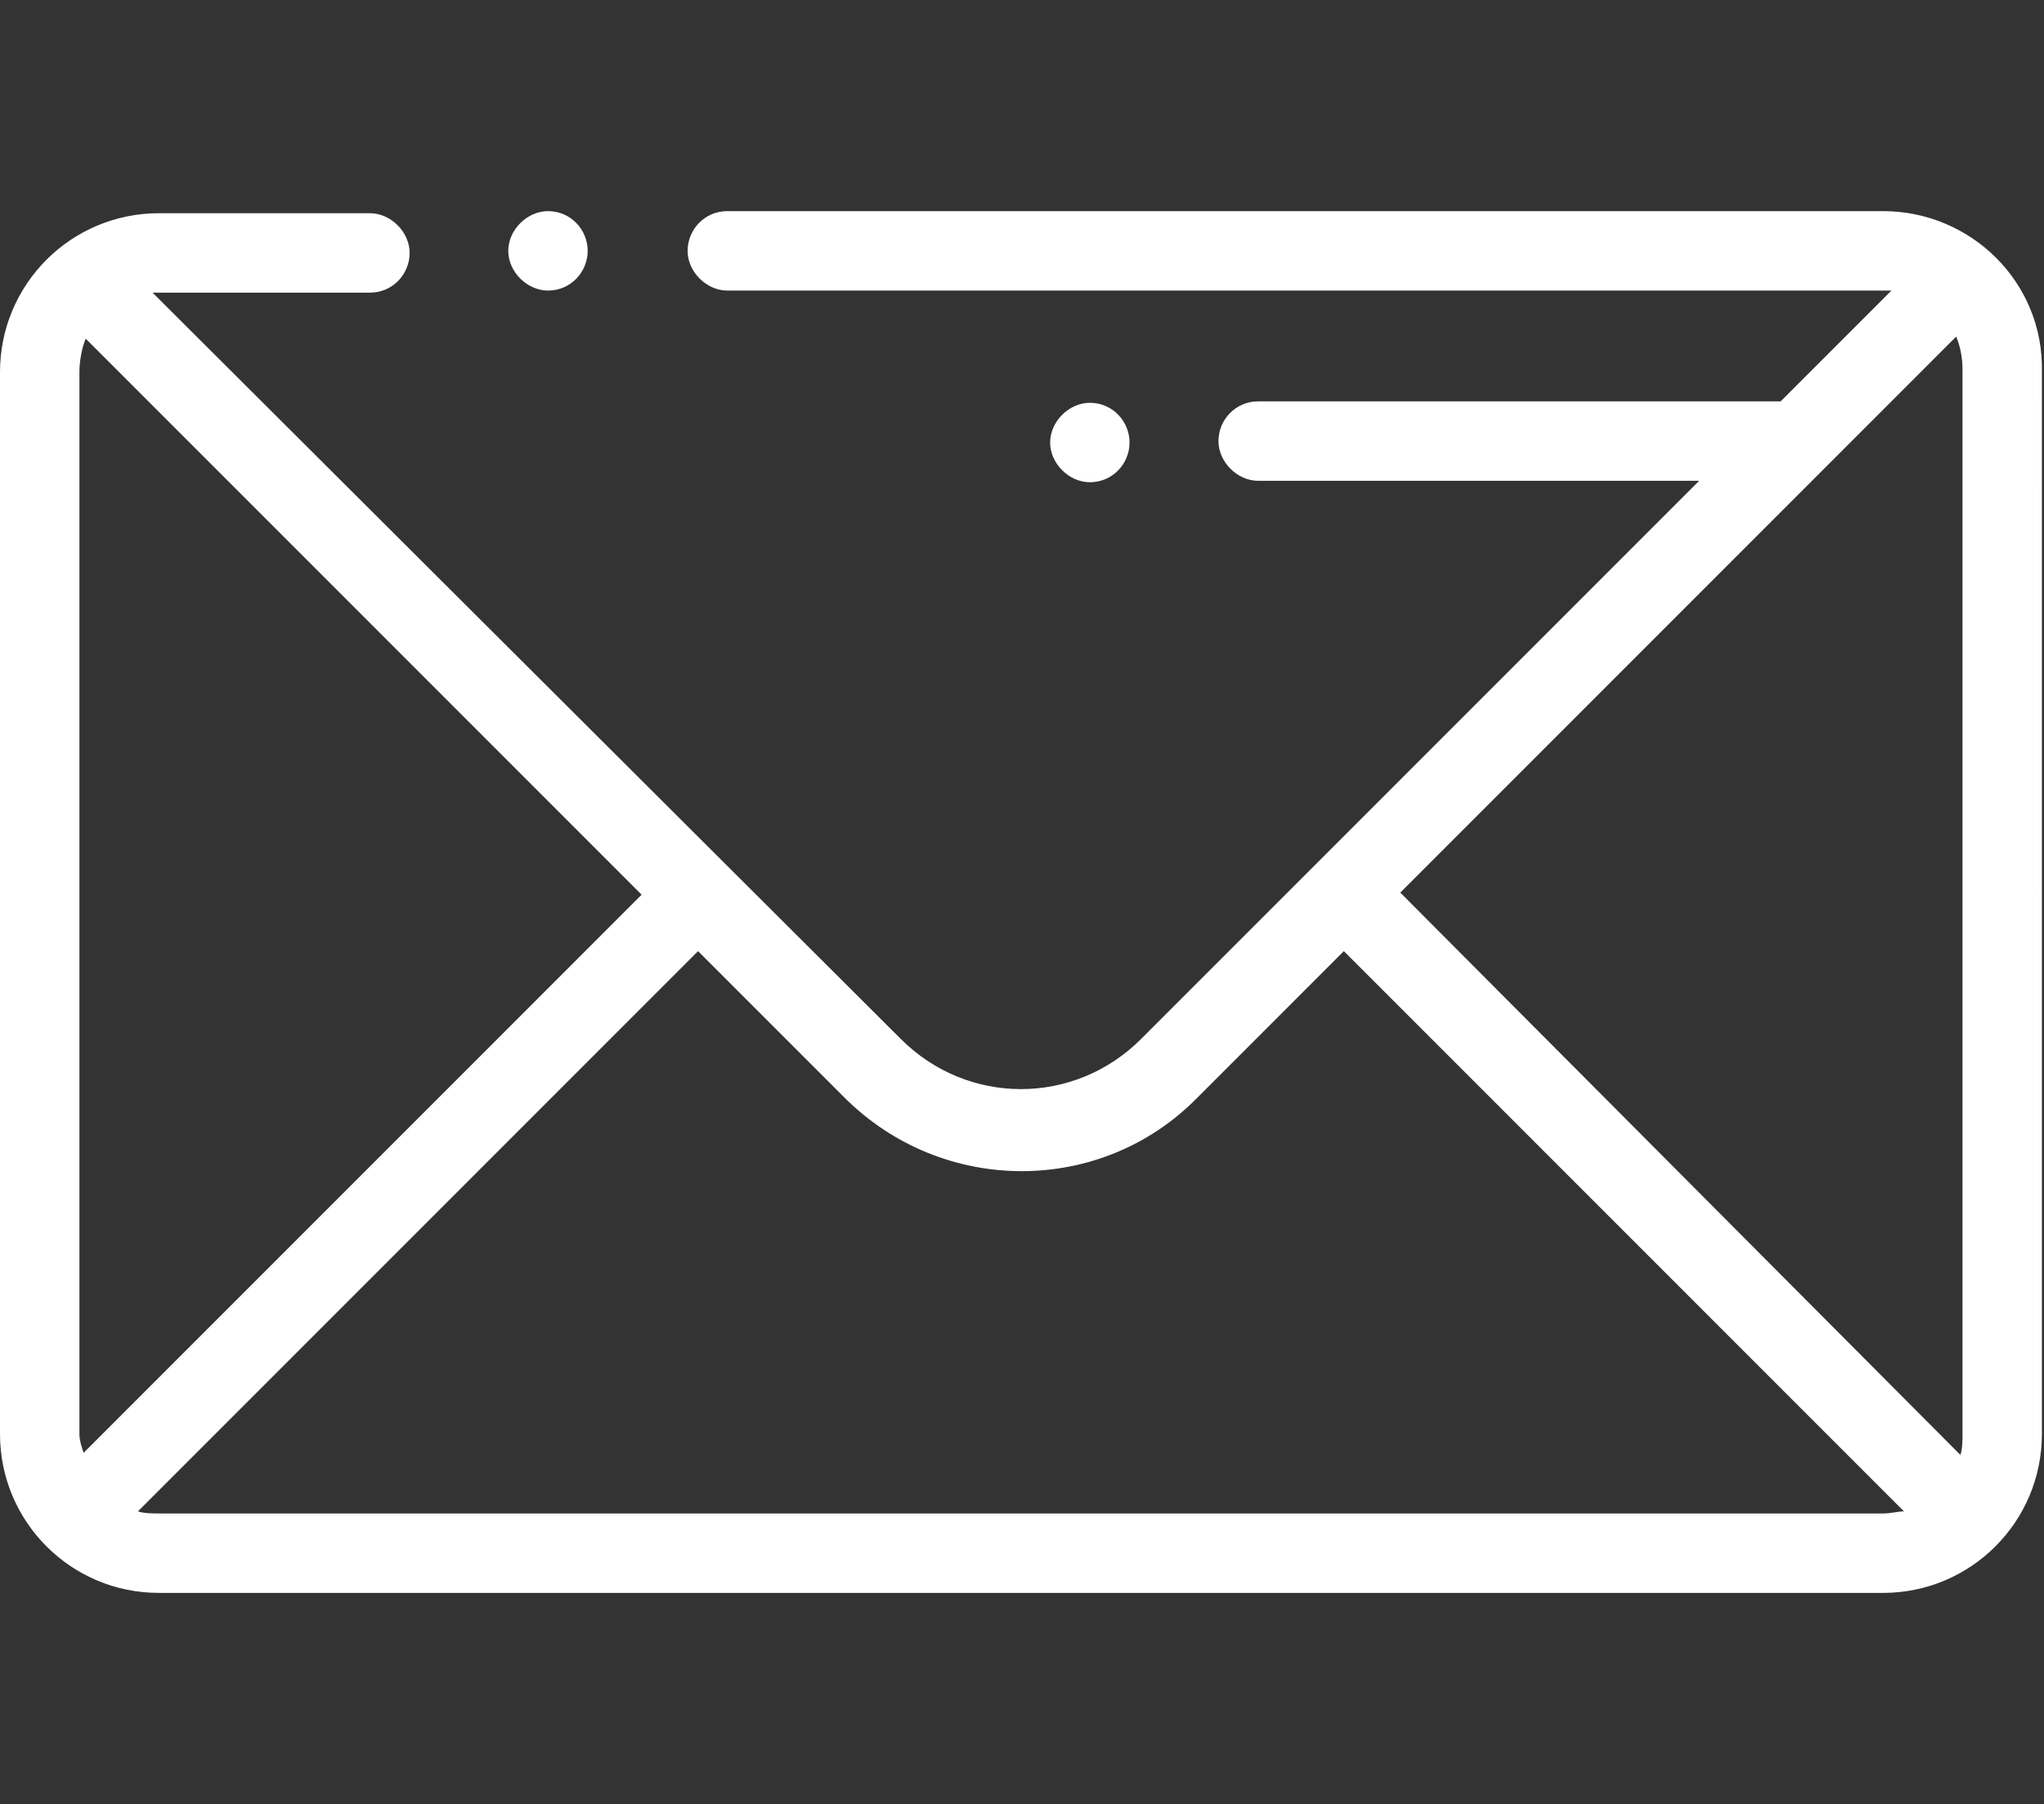 <?xml version="1.0" encoding="utf-8"?>
<!-- Generator: Adobe Illustrator 27.0.0, SVG Export Plug-In . SVG Version: 6.00 Build 0)  -->
<svg version="1.1" id="レイヤー_1" xmlns="http://www.w3.org/2000/svg" xmlns:xlink="http://www.w3.org/1999/xlink" x="0px"
	 y="0px" viewBox="0 0 97.8 86.3" style="enable-background:new 0 0 97.8 86.3;" xml:space="preserve">
<rect x="0" y="0" width="97.8" height="86.3" fill="#333333" stroke="none"/>
<style type="text/css">
	.st0{fill:#FFFFFF;}
</style>
<g id="ico_mail" transform="translate(0 -82.979)">
	<g id="グループ_22" transform="translate(24.319 82.979)">
		<g id="グループ_21" transform="translate(0 0)">
			<path id="パス_7" class="st0" d="M1.9,10.1L1.9,10.1C0.9,10.1,0,11,0,12s0.9,1.9,1.9,1.9h0c1.1,0,1.9-0.9,1.9-1.9
				S3,10.1,1.9,10.1z"/>
		</g>
	</g>
	<g id="グループ_24" transform="translate(0 82.979)">
		<g id="グループ_23" transform="translate(0 0)">
			<path id="パス_8" class="st0" d="M90.1,10.1H34.8c-1.1,0-1.9,0.9-1.9,1.9s0.9,1.9,1.9,1.9h55.4c0.1,0,0.2,0,0.3,0l-5.3,5.3
				H60.2c-1.1,0-1.9,0.9-1.9,1.9s0.9,1.9,1.9,1.9l0,0h21.1L54.6,49.7c-3.2,3.2-8.3,3.2-11.5,0L7.3,14c0.1,0,0.2,0,0.3,0h10.1
				c1.1,0,1.9-0.9,1.9-1.9s-0.9-1.9-1.9-1.9H7.6c-4.2,0-7.6,3.4-7.6,7.6v50.8c0,4.2,3.4,7.6,7.6,7.6h82.5c4.2,0,7.6-3.4,7.6-7.6
				V17.8C97.8,13.5,94.3,10.1,90.1,10.1z M3.8,68.6V17.8c0-0.5,0.1-1.1,0.3-1.6l26.6,26.6L4,69.5C3.9,69.2,3.8,68.9,3.8,68.6
				L3.8,68.6z M90.1,72.4H7.6c-0.3,0-0.7,0-1-0.1l26.8-26.8l7,7c4.7,4.7,12.3,4.7,16.9,0l7-7l26.8,26.8
				C90.8,72.3,90.5,72.4,90.1,72.4L90.1,72.4z M93.9,68.6c0,0.3,0,0.7-0.1,1L67,42.7l26.6-26.6c0.2,0.5,0.3,1,0.3,1.6L93.9,68.6z"/>
		</g>
	</g>
	<g id="グループ_26" transform="translate(50.246 92.148)">
		<g id="グループ_25">
			<path id="パス_9" class="st0" d="M1.9,10.1L1.9,10.1C0.9,10.1,0,11,0,12s0.9,1.9,1.9,1.9h0c1.1,0,1.9-0.9,1.9-1.9
				S3,10.1,1.9,10.1z"/>
		</g>
	</g>
</g>
</svg>
